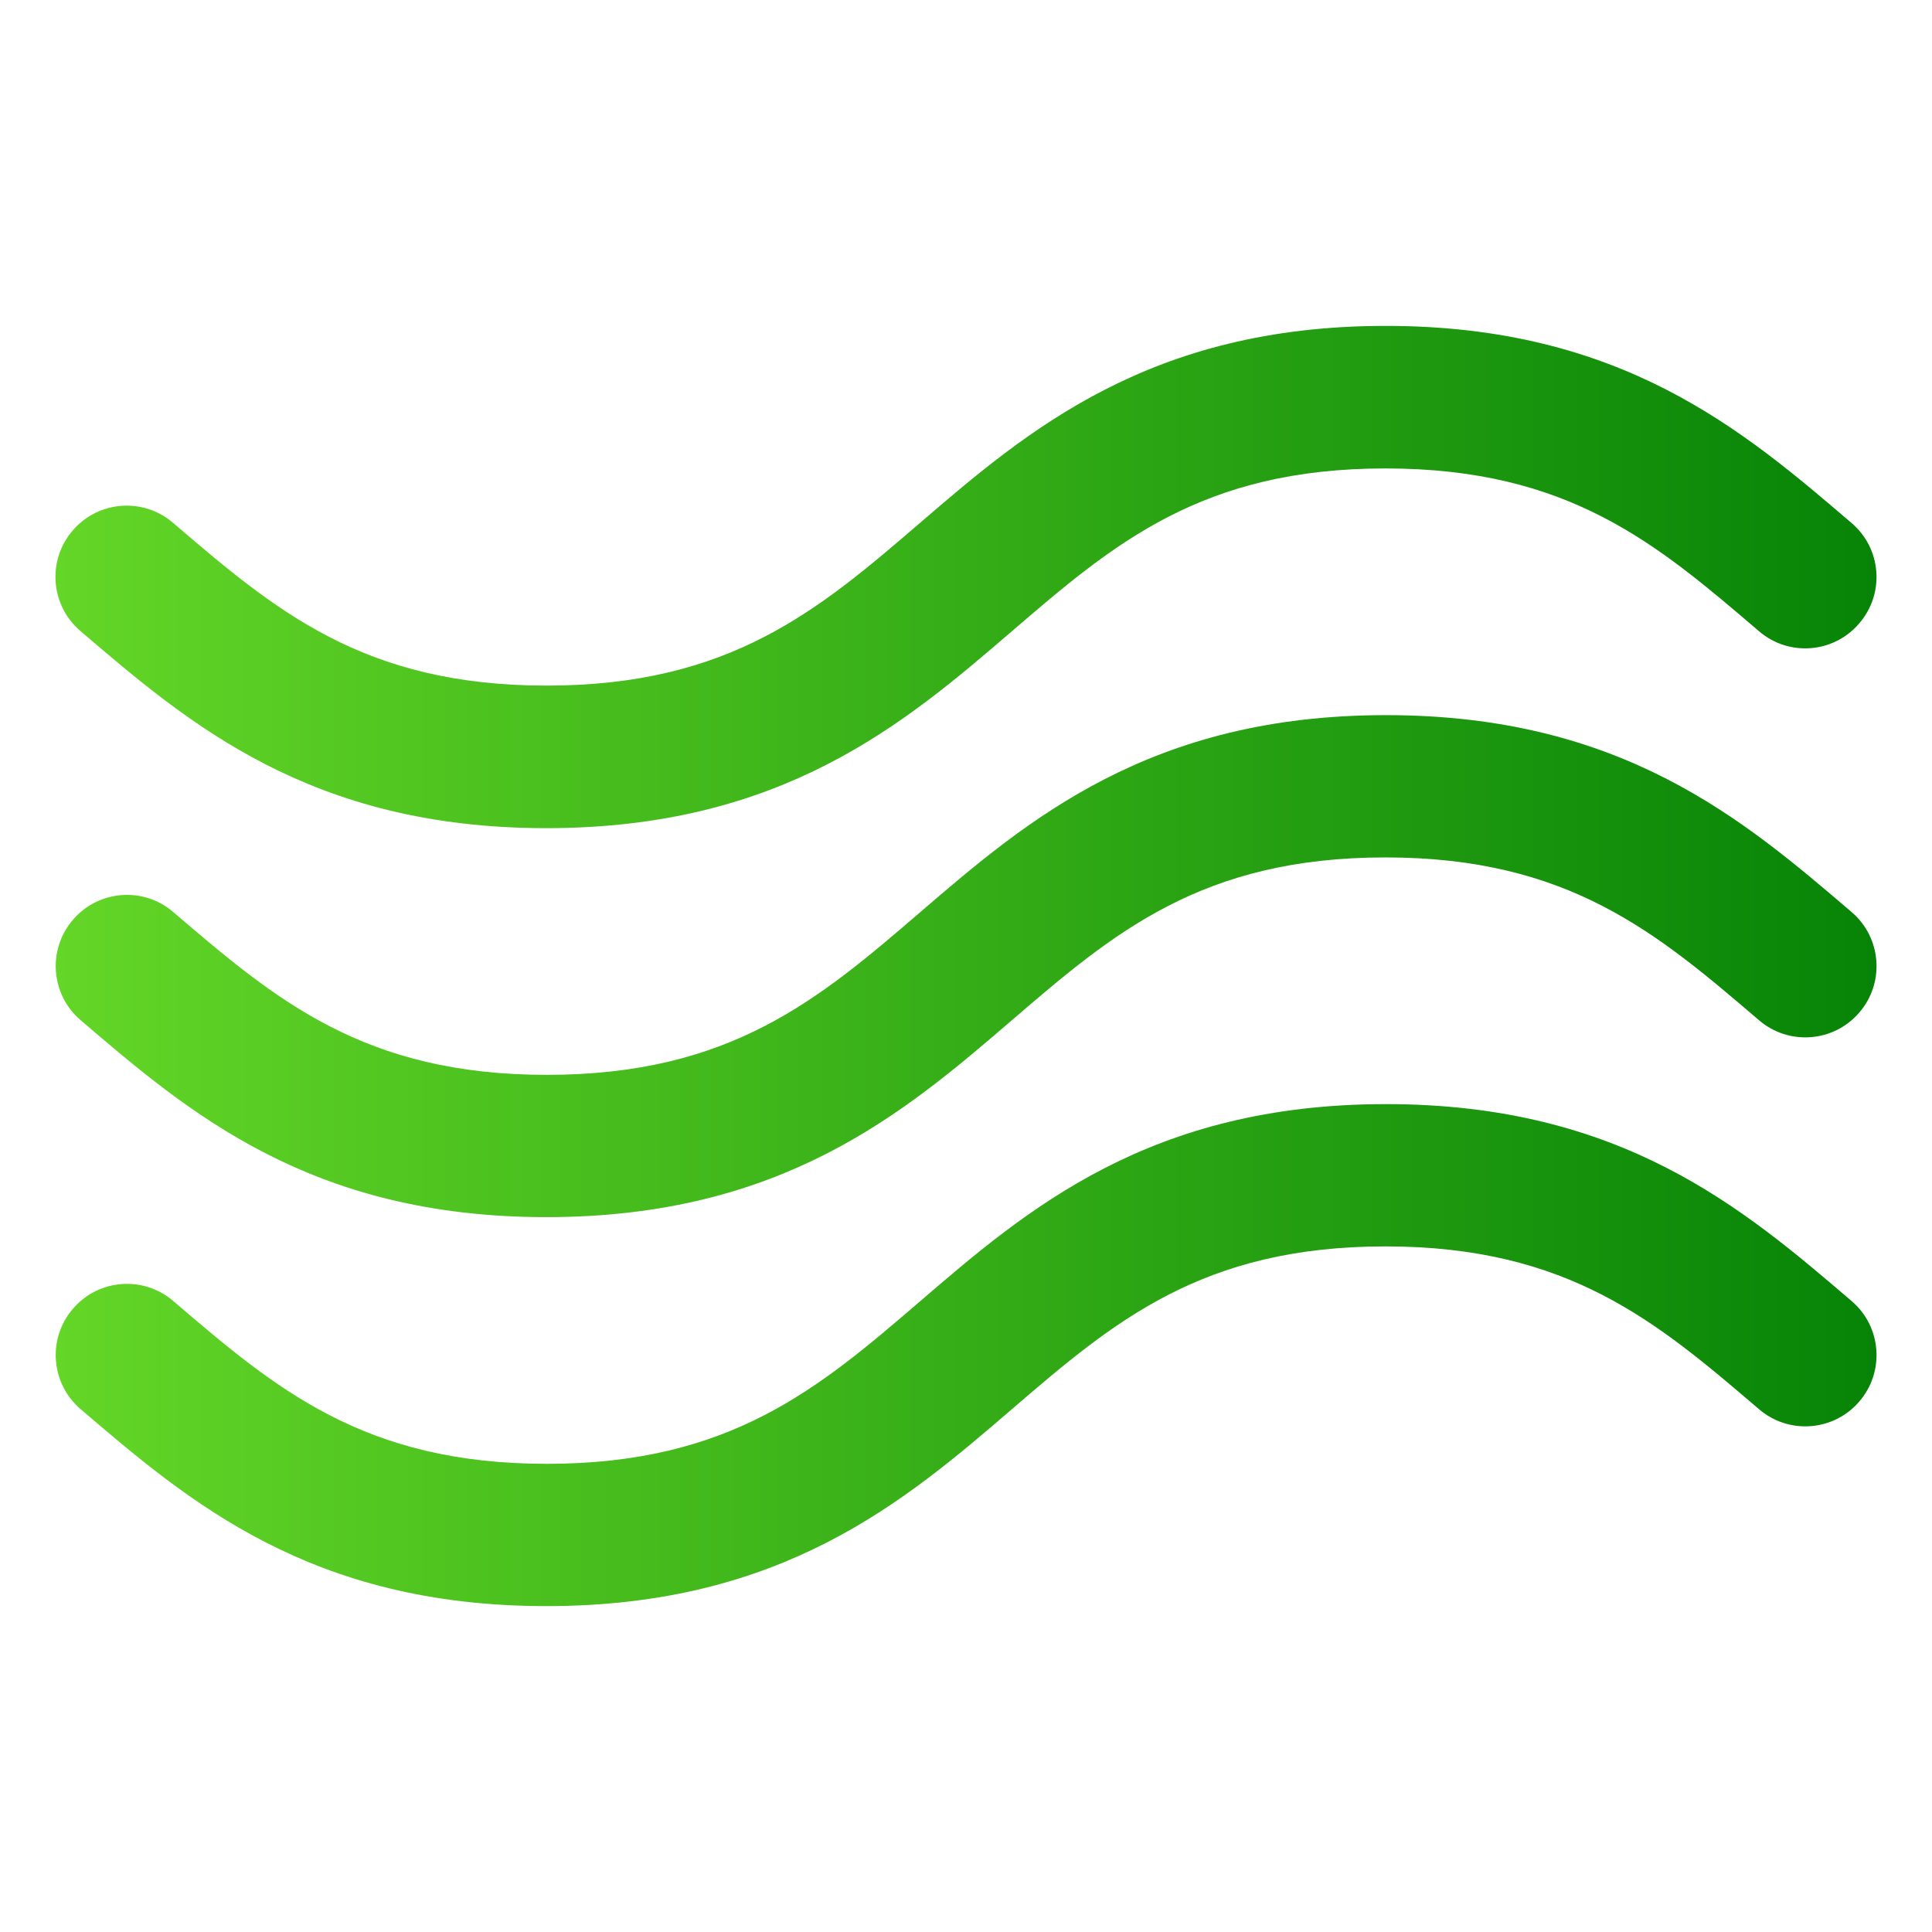 <?xml version="1.0" encoding="UTF-8"?>
<svg id="Layer_2" data-name="Layer 2" xmlns="http://www.w3.org/2000/svg" xmlns:xlink="http://www.w3.org/1999/xlink" viewBox="0 0 71.97 71.97">
  <defs>
    <style>
      .cls-1 {
        fill: none;
      }

      .cls-2 {
        fill: url(#linear-gradient-3);
      }

      .cls-3 {
        fill: url(#linear-gradient-2);
      }

      .cls-4 {
        fill: url(#linear-gradient);
      }
    </style>
    <linearGradient id="linear-gradient" x1="2.08" y1="35.99" x2="69.9" y2="35.99" gradientUnits="userSpaceOnUse">
      <stop offset="0" stop-color="#63d627"/>
      <stop offset="1" stop-color="#078407"/>
    </linearGradient>
    <linearGradient id="linear-gradient-2" x1="2.07" y1="21.49" x2="69.9" y2="21.49" xlink:href="#linear-gradient"/>
    <linearGradient id="linear-gradient-3" x1="2.08" y1="50.48" x2="69.9" y2="50.48" xlink:href="#linear-gradient"/>
  </defs>
  <g id="Layer_1-2" data-name="Layer 1">
    <g>
      <rect class="cls-1" width="71.97" height="71.97"/>
      <g>
        <path class="cls-4" d="M3,38c4.02,3.44,8.56,7.34,17.35,7.34s13.35-3.9,17.35-7.34c3.79-3.26,7.08-6.06,13.91-6.06s10.12,2.82,13.91,6.06c1.11.96,2.79.83,3.74-.28.96-1.11.83-2.79-.28-3.74-4.02-3.44-8.56-7.34-17.35-7.34s-13.35,3.9-17.35,7.34c-3.79,3.26-7.08,6.06-13.91,6.06s-10.11-2.81-13.91-6.06c-1.11-.96-2.79-.83-3.74.28-.96,1.11-.83,2.79.28,3.74Z"/>
        <path class="cls-3" d="M3,23.51c4.02,3.44,8.56,7.34,17.35,7.34s13.35-3.9,17.35-7.34c3.79-3.26,7.07-6.06,13.91-6.06s10.11,2.81,13.91,6.06c1.11.96,2.79.83,3.74-.29.96-1.11.83-2.79-.29-3.74-4.02-3.44-8.56-7.34-17.35-7.34s-13.35,3.9-17.35,7.34c-3.79,3.26-7.08,6.06-13.91,6.06s-10.11-2.81-13.91-6.06c-1.11-.96-2.79-.83-3.74.28-.96,1.11-.83,2.79.28,3.74h0Z"/>
        <path class="cls-2" d="M68.98,48.47c-4.02-3.44-8.56-7.34-17.35-7.34s-13.35,3.9-17.35,7.34c-3.79,3.26-7.08,6.06-13.91,6.06s-10.11-2.81-13.91-6.06h0c-1.11-.96-2.79-.83-3.74.28-.96,1.11-.83,2.79.28,3.74,4.02,3.44,8.56,7.34,17.35,7.34s13.35-3.9,17.35-7.34c3.79-3.26,7.08-6.06,13.91-6.06s10.12,2.82,13.91,6.06c1.11.96,2.79.83,3.74-.28.96-1.11.83-2.79-.28-3.74Z"/>
      </g>
    </g>
  </g>
</svg>